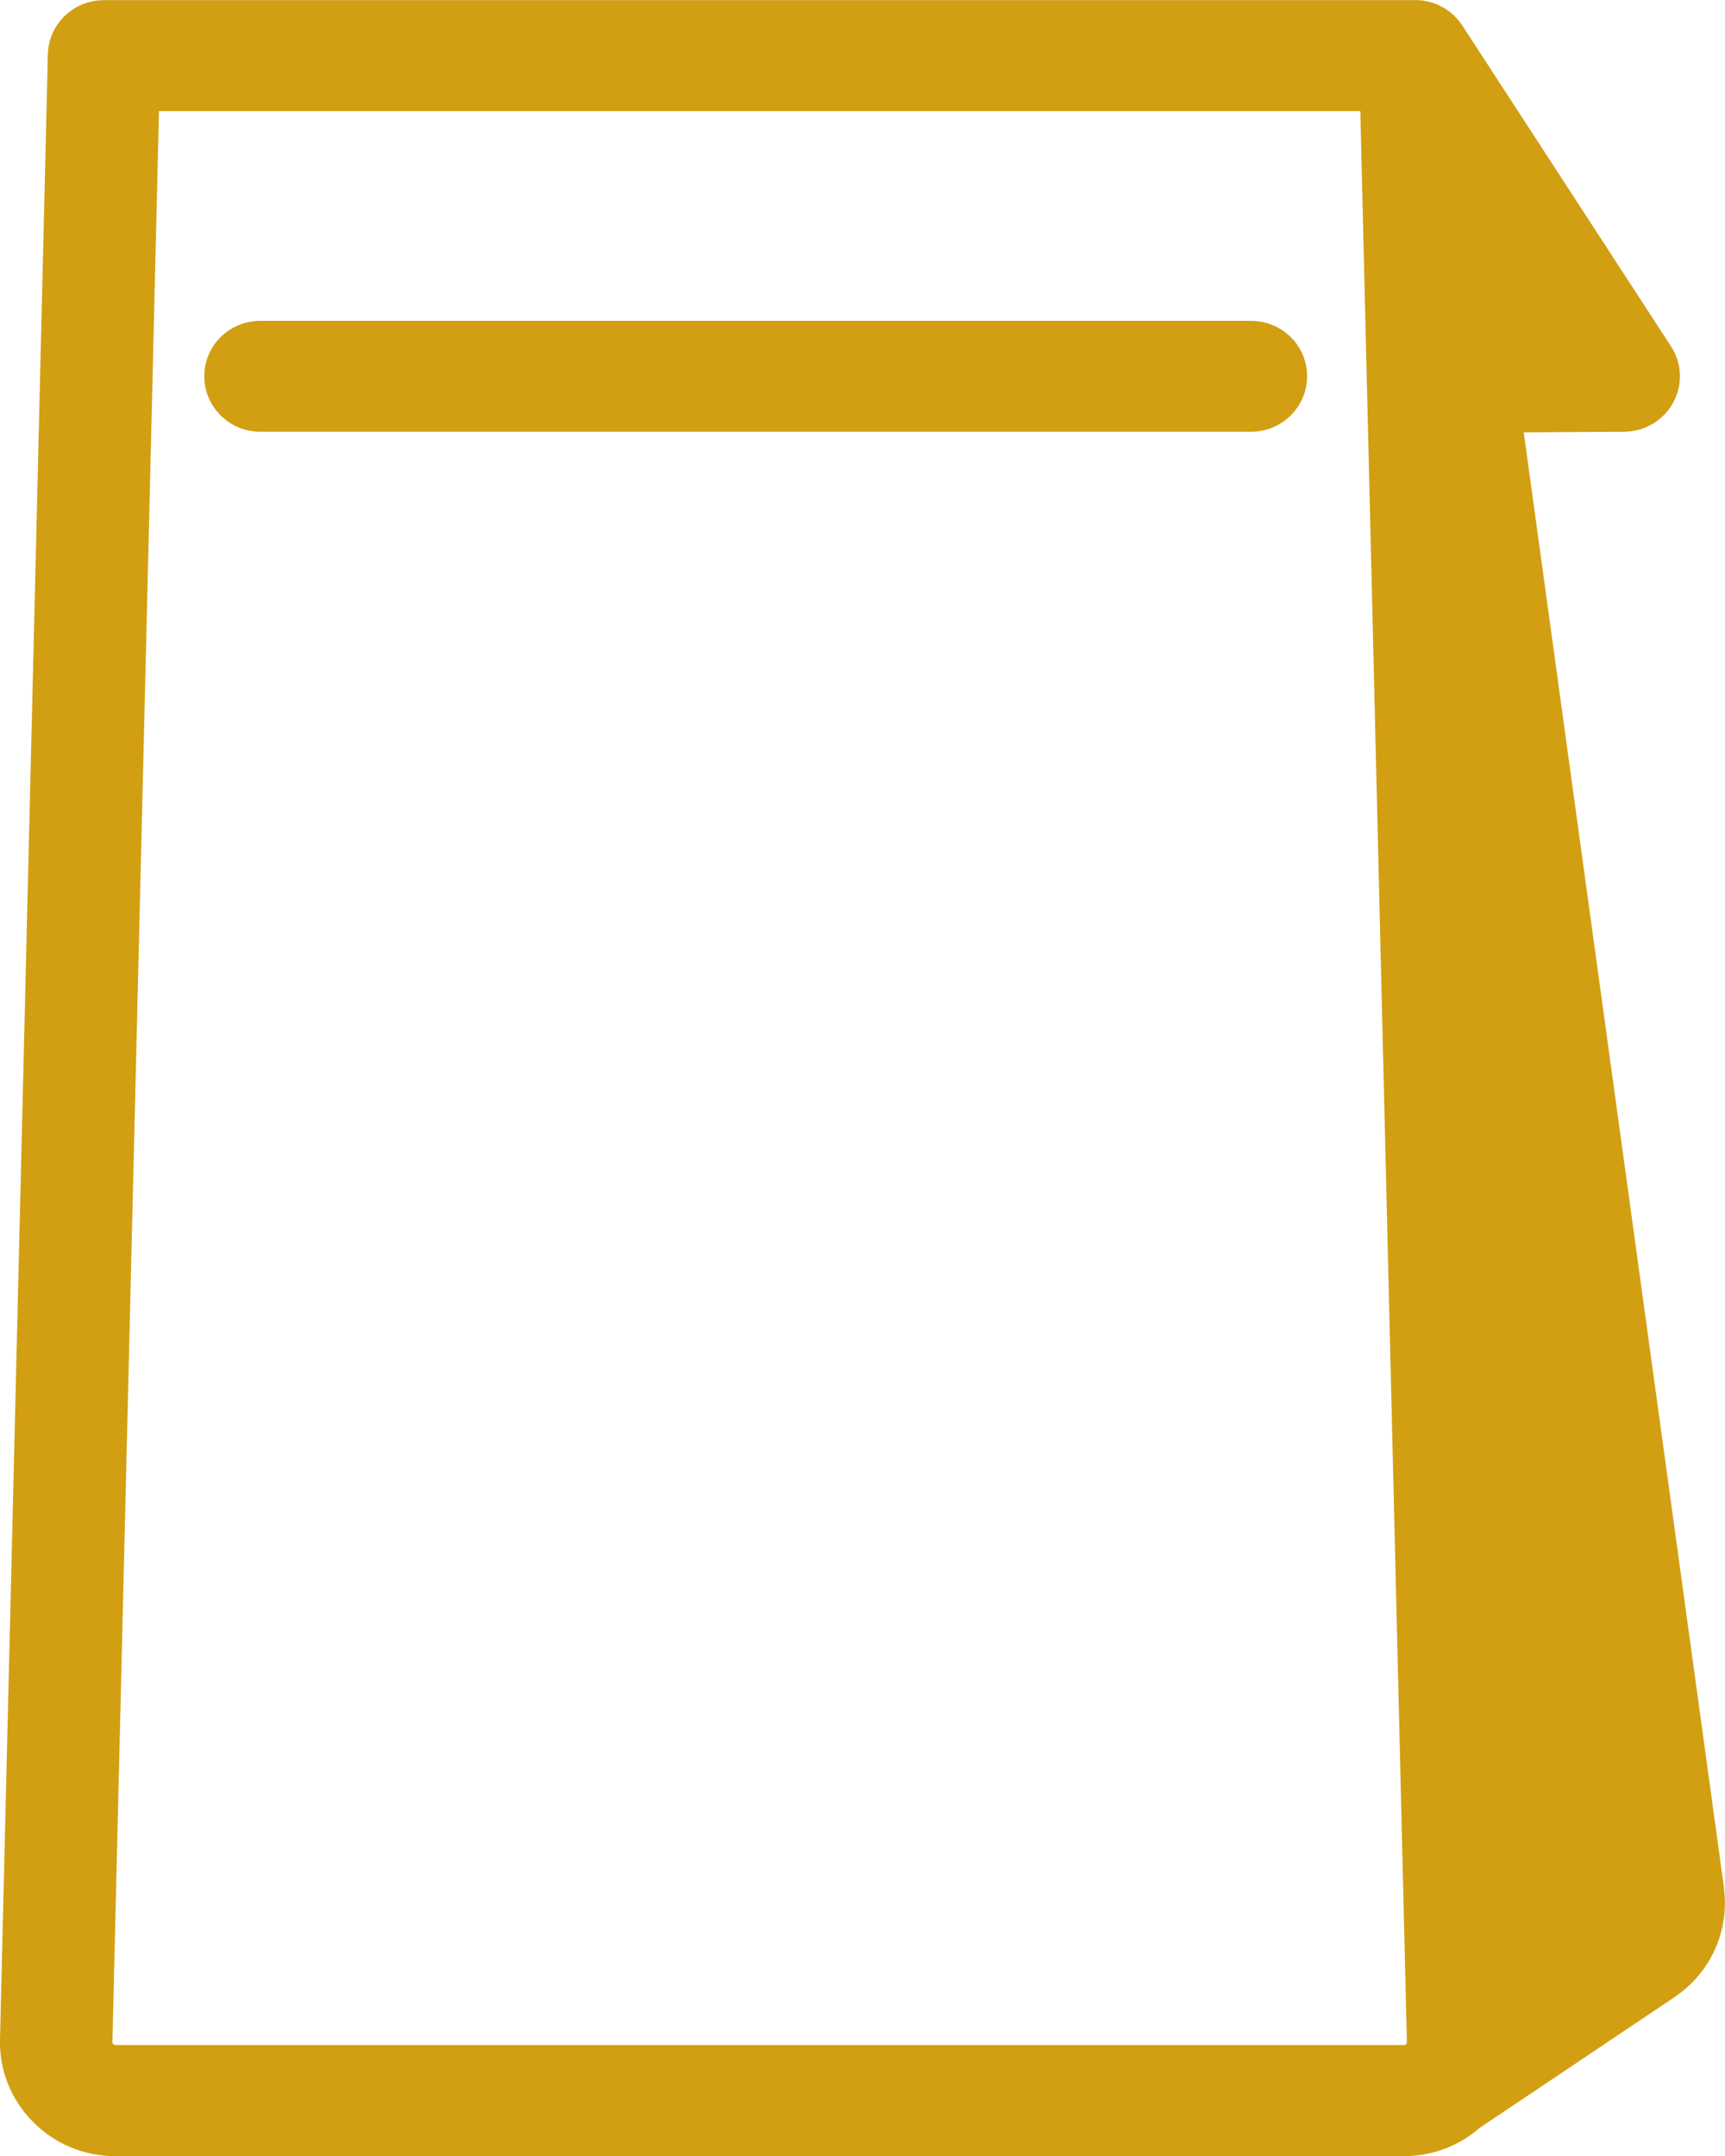 <svg width="12" height="15" viewBox="0 0 12 15" fill="none" xmlns="http://www.w3.org/2000/svg">
<path d="M11.993 13.133L10.6 3.008L11.298 3.004C11.44 3.003 11.571 2.926 11.639 2.802C11.707 2.678 11.702 2.528 11.624 2.409L10.173 0.178C10.173 0.178 10.17 0.174 10.169 0.172C10.166 0.168 10.163 0.163 10.159 0.158C10.155 0.153 10.152 0.148 10.147 0.143C10.144 0.139 10.141 0.136 10.138 0.132C10.133 0.127 10.128 0.121 10.123 0.116C10.12 0.113 10.117 0.11 10.114 0.107C10.108 0.102 10.102 0.096 10.096 0.092C10.094 0.089 10.091 0.086 10.087 0.084C10.081 0.079 10.074 0.075 10.067 0.07C10.064 0.068 10.061 0.066 10.059 0.064C10.05 0.058 10.042 0.053 10.033 0.049C10.028 0.046 10.024 0.044 10.019 0.042C10.012 0.038 10.005 0.034 9.998 0.031C9.992 0.029 9.987 0.027 9.982 0.025C9.976 0.023 9.97 0.021 9.965 0.019C9.959 0.018 9.954 0.016 9.948 0.014C9.942 0.013 9.936 0.011 9.93 0.01C9.924 0.009 9.919 0.008 9.914 0.007C9.907 0.005 9.9 0.004 9.893 0.003C9.888 0.003 9.884 0.002 9.879 0.002C9.869 0.001 9.86 0.001 9.851 0.001C9.849 0.001 9.846 0.001 9.844 0.001H9.841C9.841 0.001 9.841 0.001 9.84 0.001H0.724C0.512 0 0.338 0.168 0.333 0.377L0 14.189C-0.005 14.404 0.076 14.607 0.228 14.761C0.38 14.916 0.584 15.001 0.802 15.001H9.766C9.963 15.001 10.148 14.931 10.294 14.804L11.656 13.89C11.659 13.888 11.661 13.886 11.664 13.884C11.906 13.713 12.032 13.426 11.992 13.133L11.993 13.133ZM0.788 14.222C0.781 14.216 0.782 14.21 0.782 14.207L1.106 0.773H9.463L9.787 14.207C9.787 14.21 9.787 14.216 9.782 14.222C9.775 14.228 9.769 14.228 9.767 14.228H0.802C0.8 14.228 0.794 14.228 0.788 14.222Z" fill="#D29F13"/>
<path d="M8.703 2.232H1.812C1.596 2.232 1.421 2.404 1.421 2.618C1.421 2.831 1.596 3.004 1.812 3.004H8.702C8.918 3.004 9.093 2.831 9.093 2.618C9.093 2.404 8.918 2.232 8.702 2.232H8.703Z" fill="#D29F13"/>
</svg>
